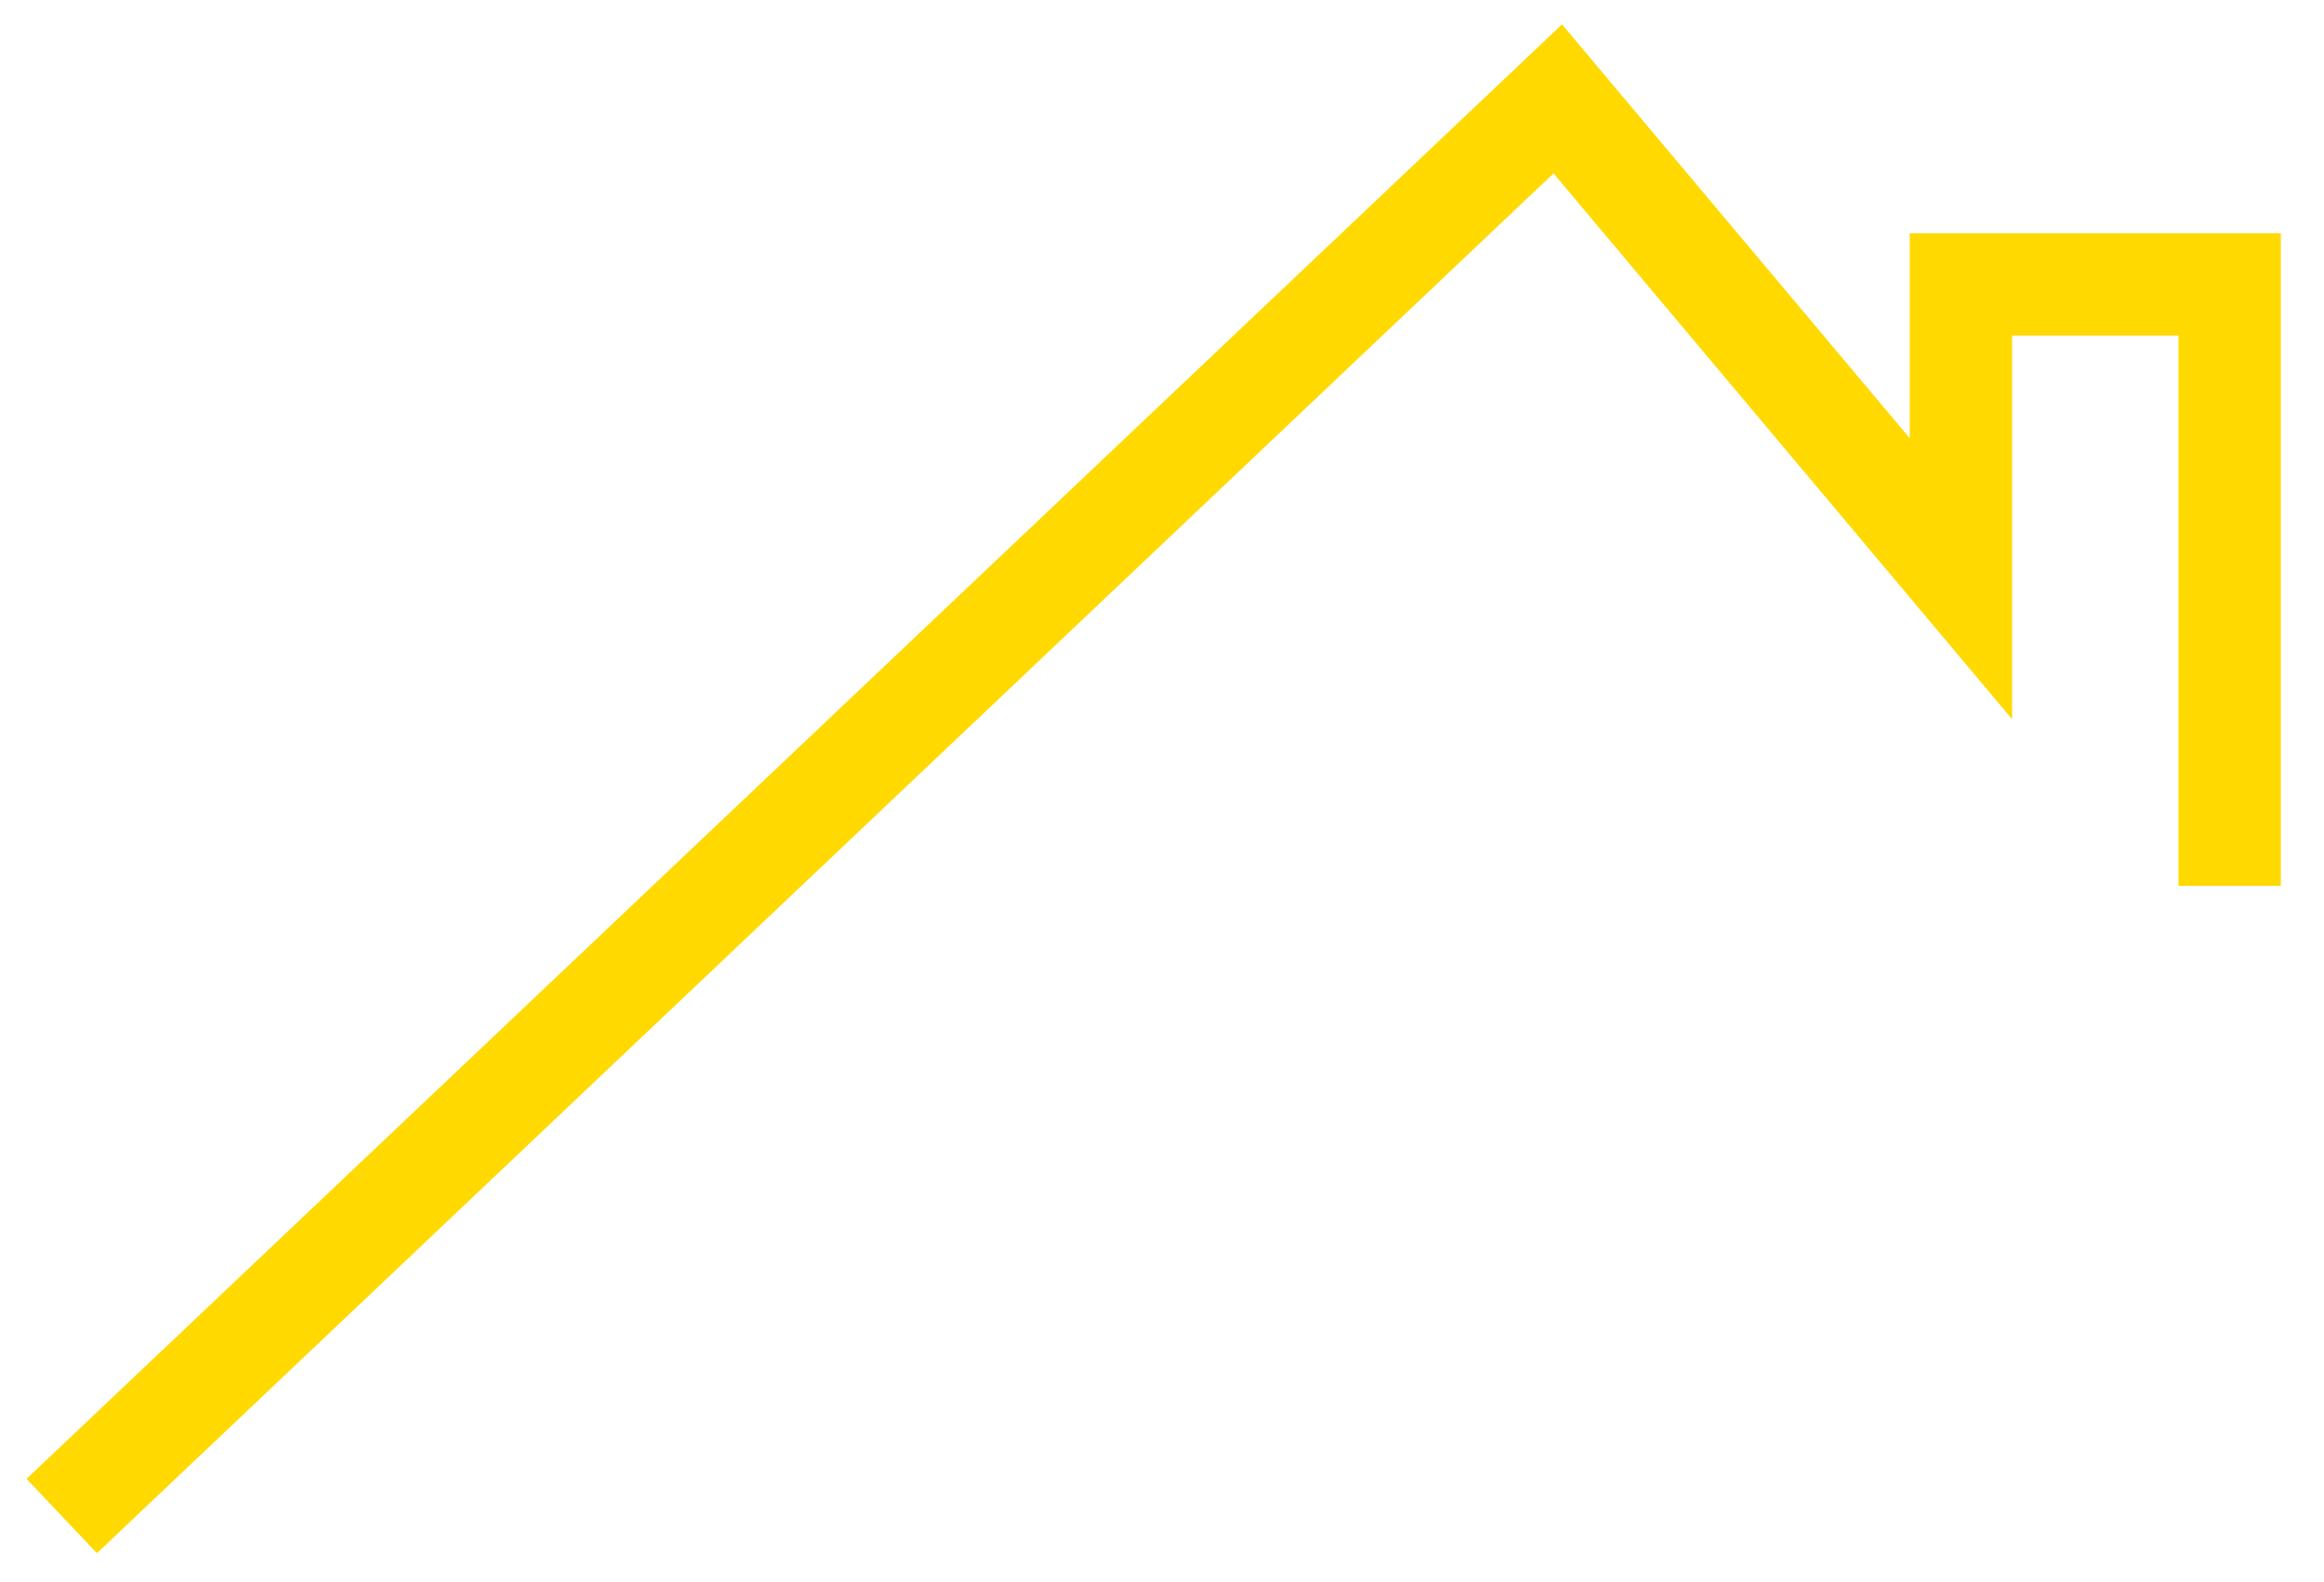 <?xml version="1.0" encoding="utf-8"?>
<svg xmlns="http://www.w3.org/2000/svg" fill="none" height="100%" overflow="visible" preserveAspectRatio="none" style="display: block;" viewBox="0 0 47 32" width="100%">
<path d="M2 29.951L31.504 2L39.657 11.705V5.753H45.092V16.882" id="Vector 184" stroke="#FFD900" stroke-linecap="square" stroke-width="2.07"/>
</svg>